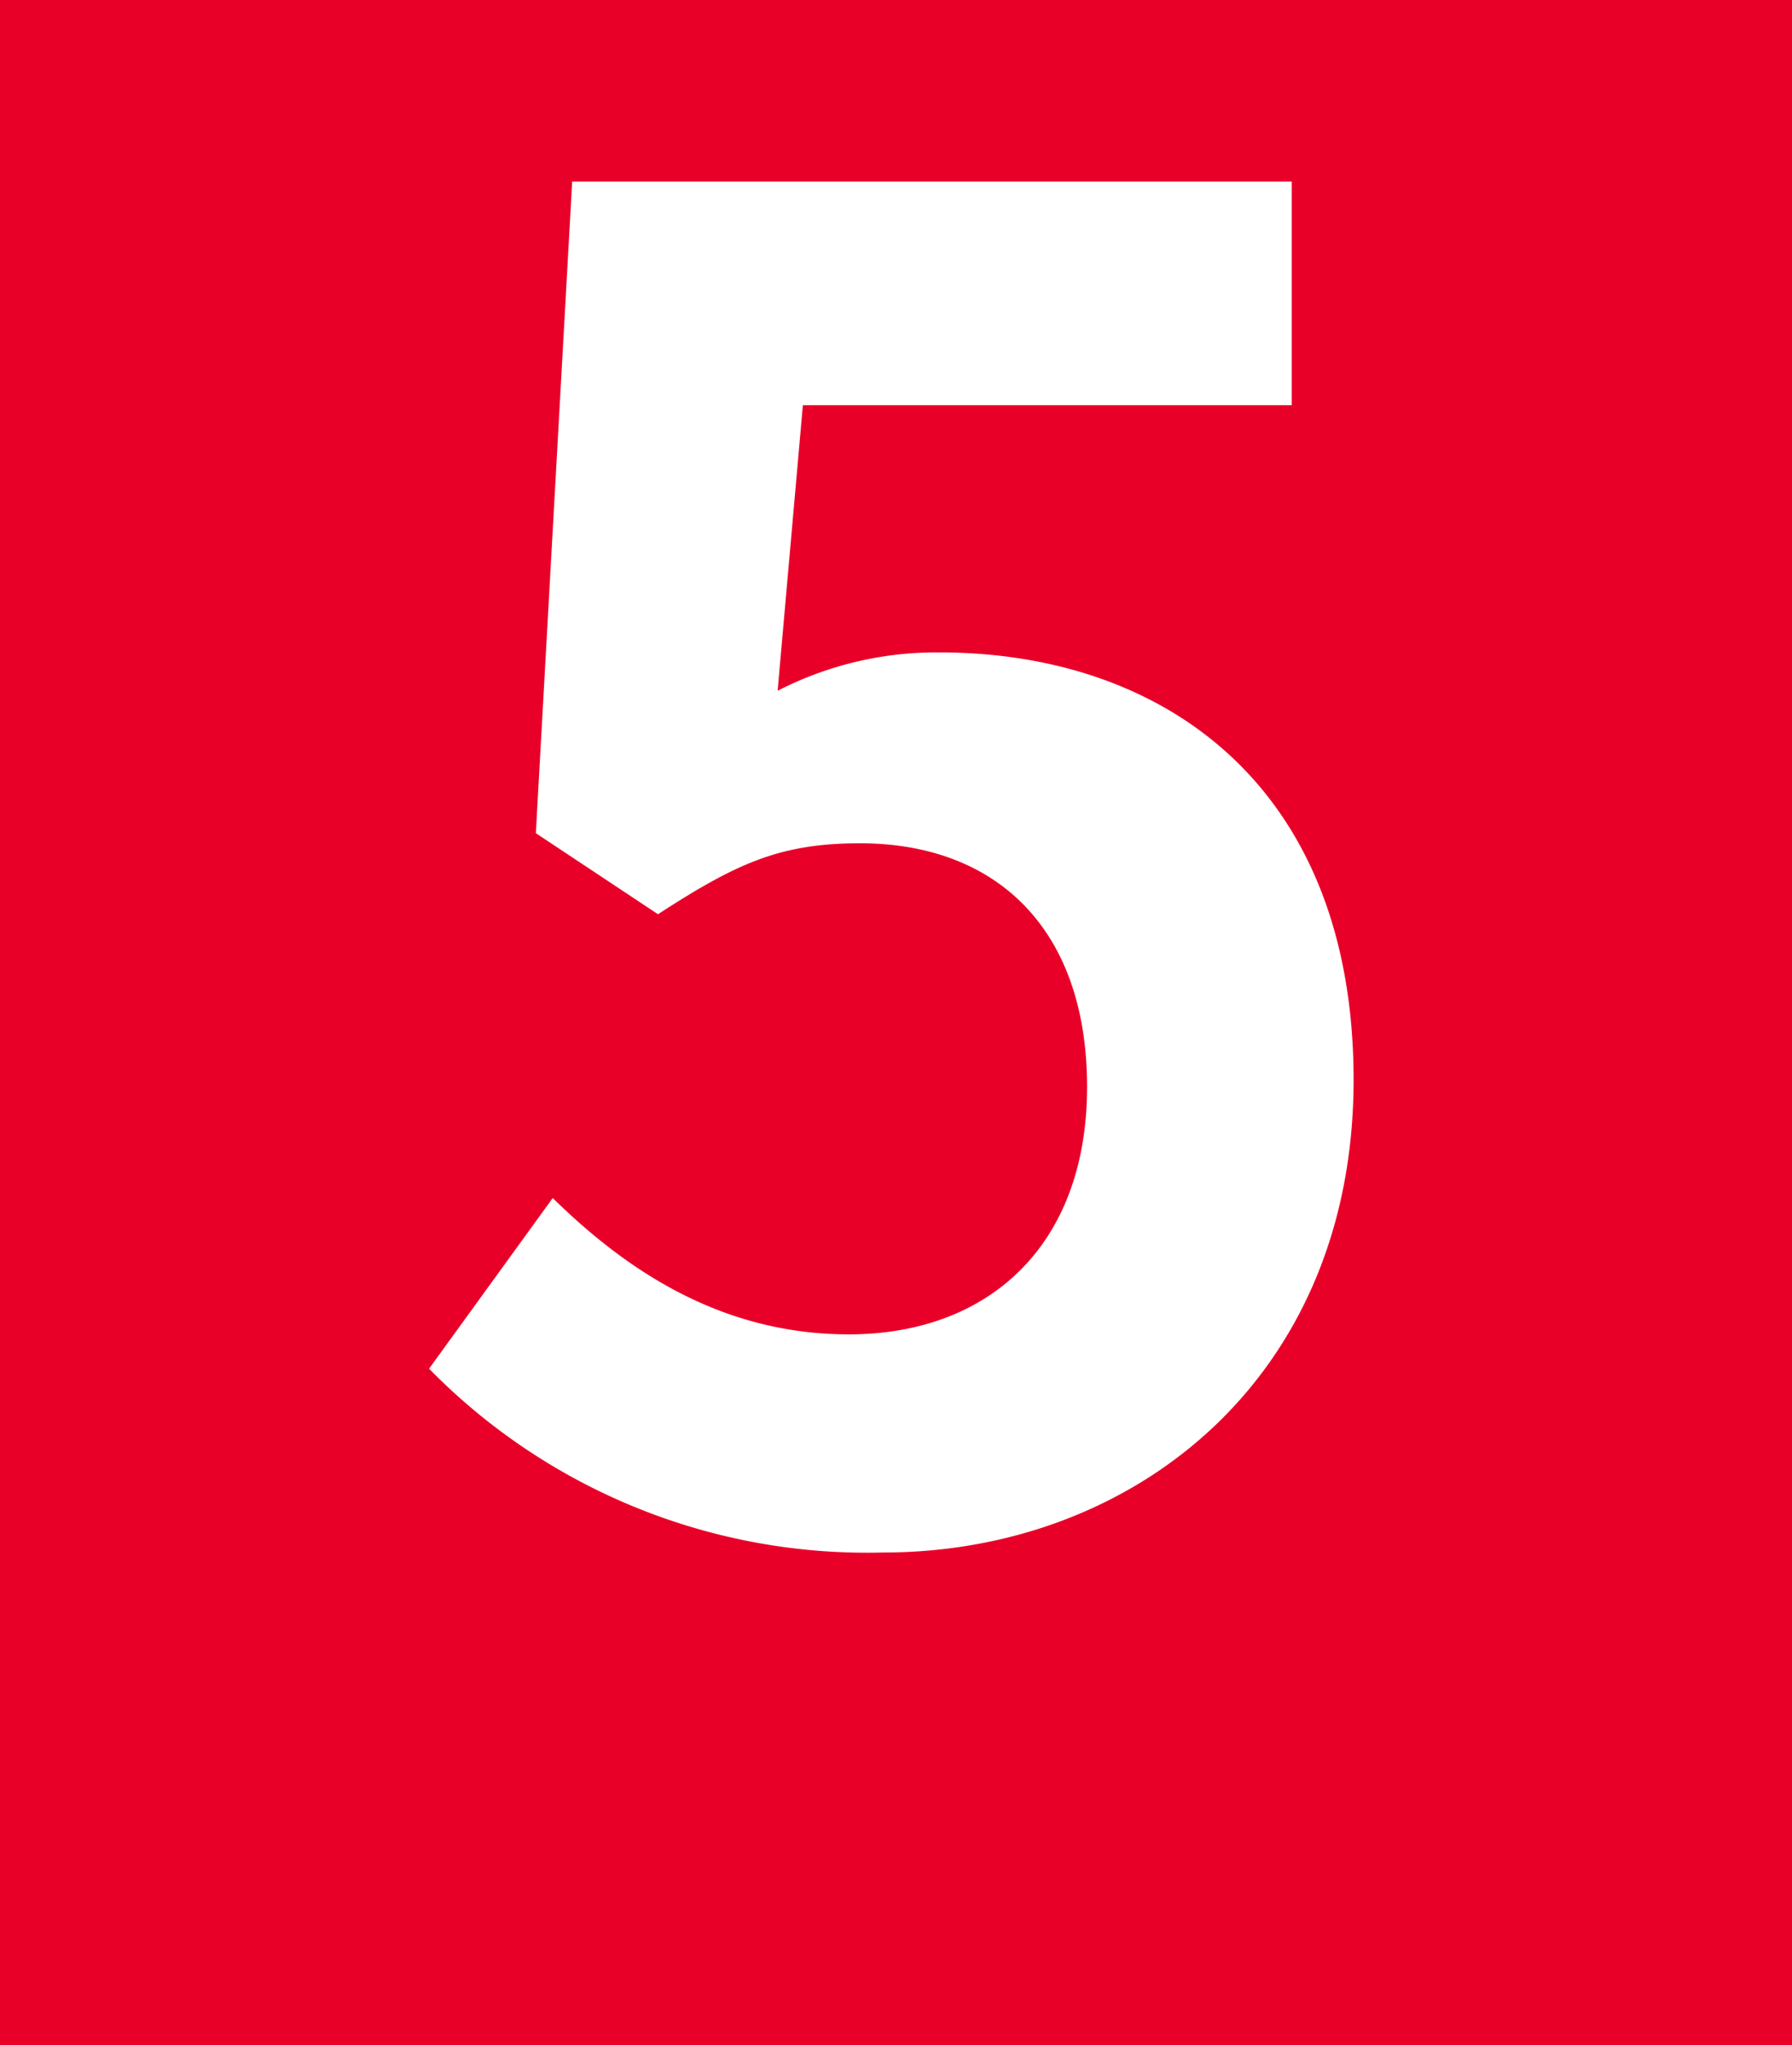   <svg xmlns="http://www.w3.org/2000/svg" viewBox="0 0 71 81" width="100%" style="vertical-align: middle; max-width: 100%; width: 100%;">
   <g>
    <g>
     <path d="M0,0V81H71V0ZM35,61.49a24.29,24.29,0,0,1-18-7.28l4.9-6.76c3,2.95,6.77,5.4,11.73,5.4,5.55,0,9.44-3.53,9.44-9.8s-3.6-9.65-9-9.65c-3.17,0-4.9.8-8,2.81L21.23,33,22.67,7.19H51.18v8.86H31.81l-1,11.31a13.74,13.74,0,0,1,6.41-1.52c8.92,0,16.41,5.33,16.41,16.93C53.63,54.65,44.85,61.49,35,61.49Z" fill="rgb(233,0,41)">
     </path>
    </g>
   </g>
  </svg>
